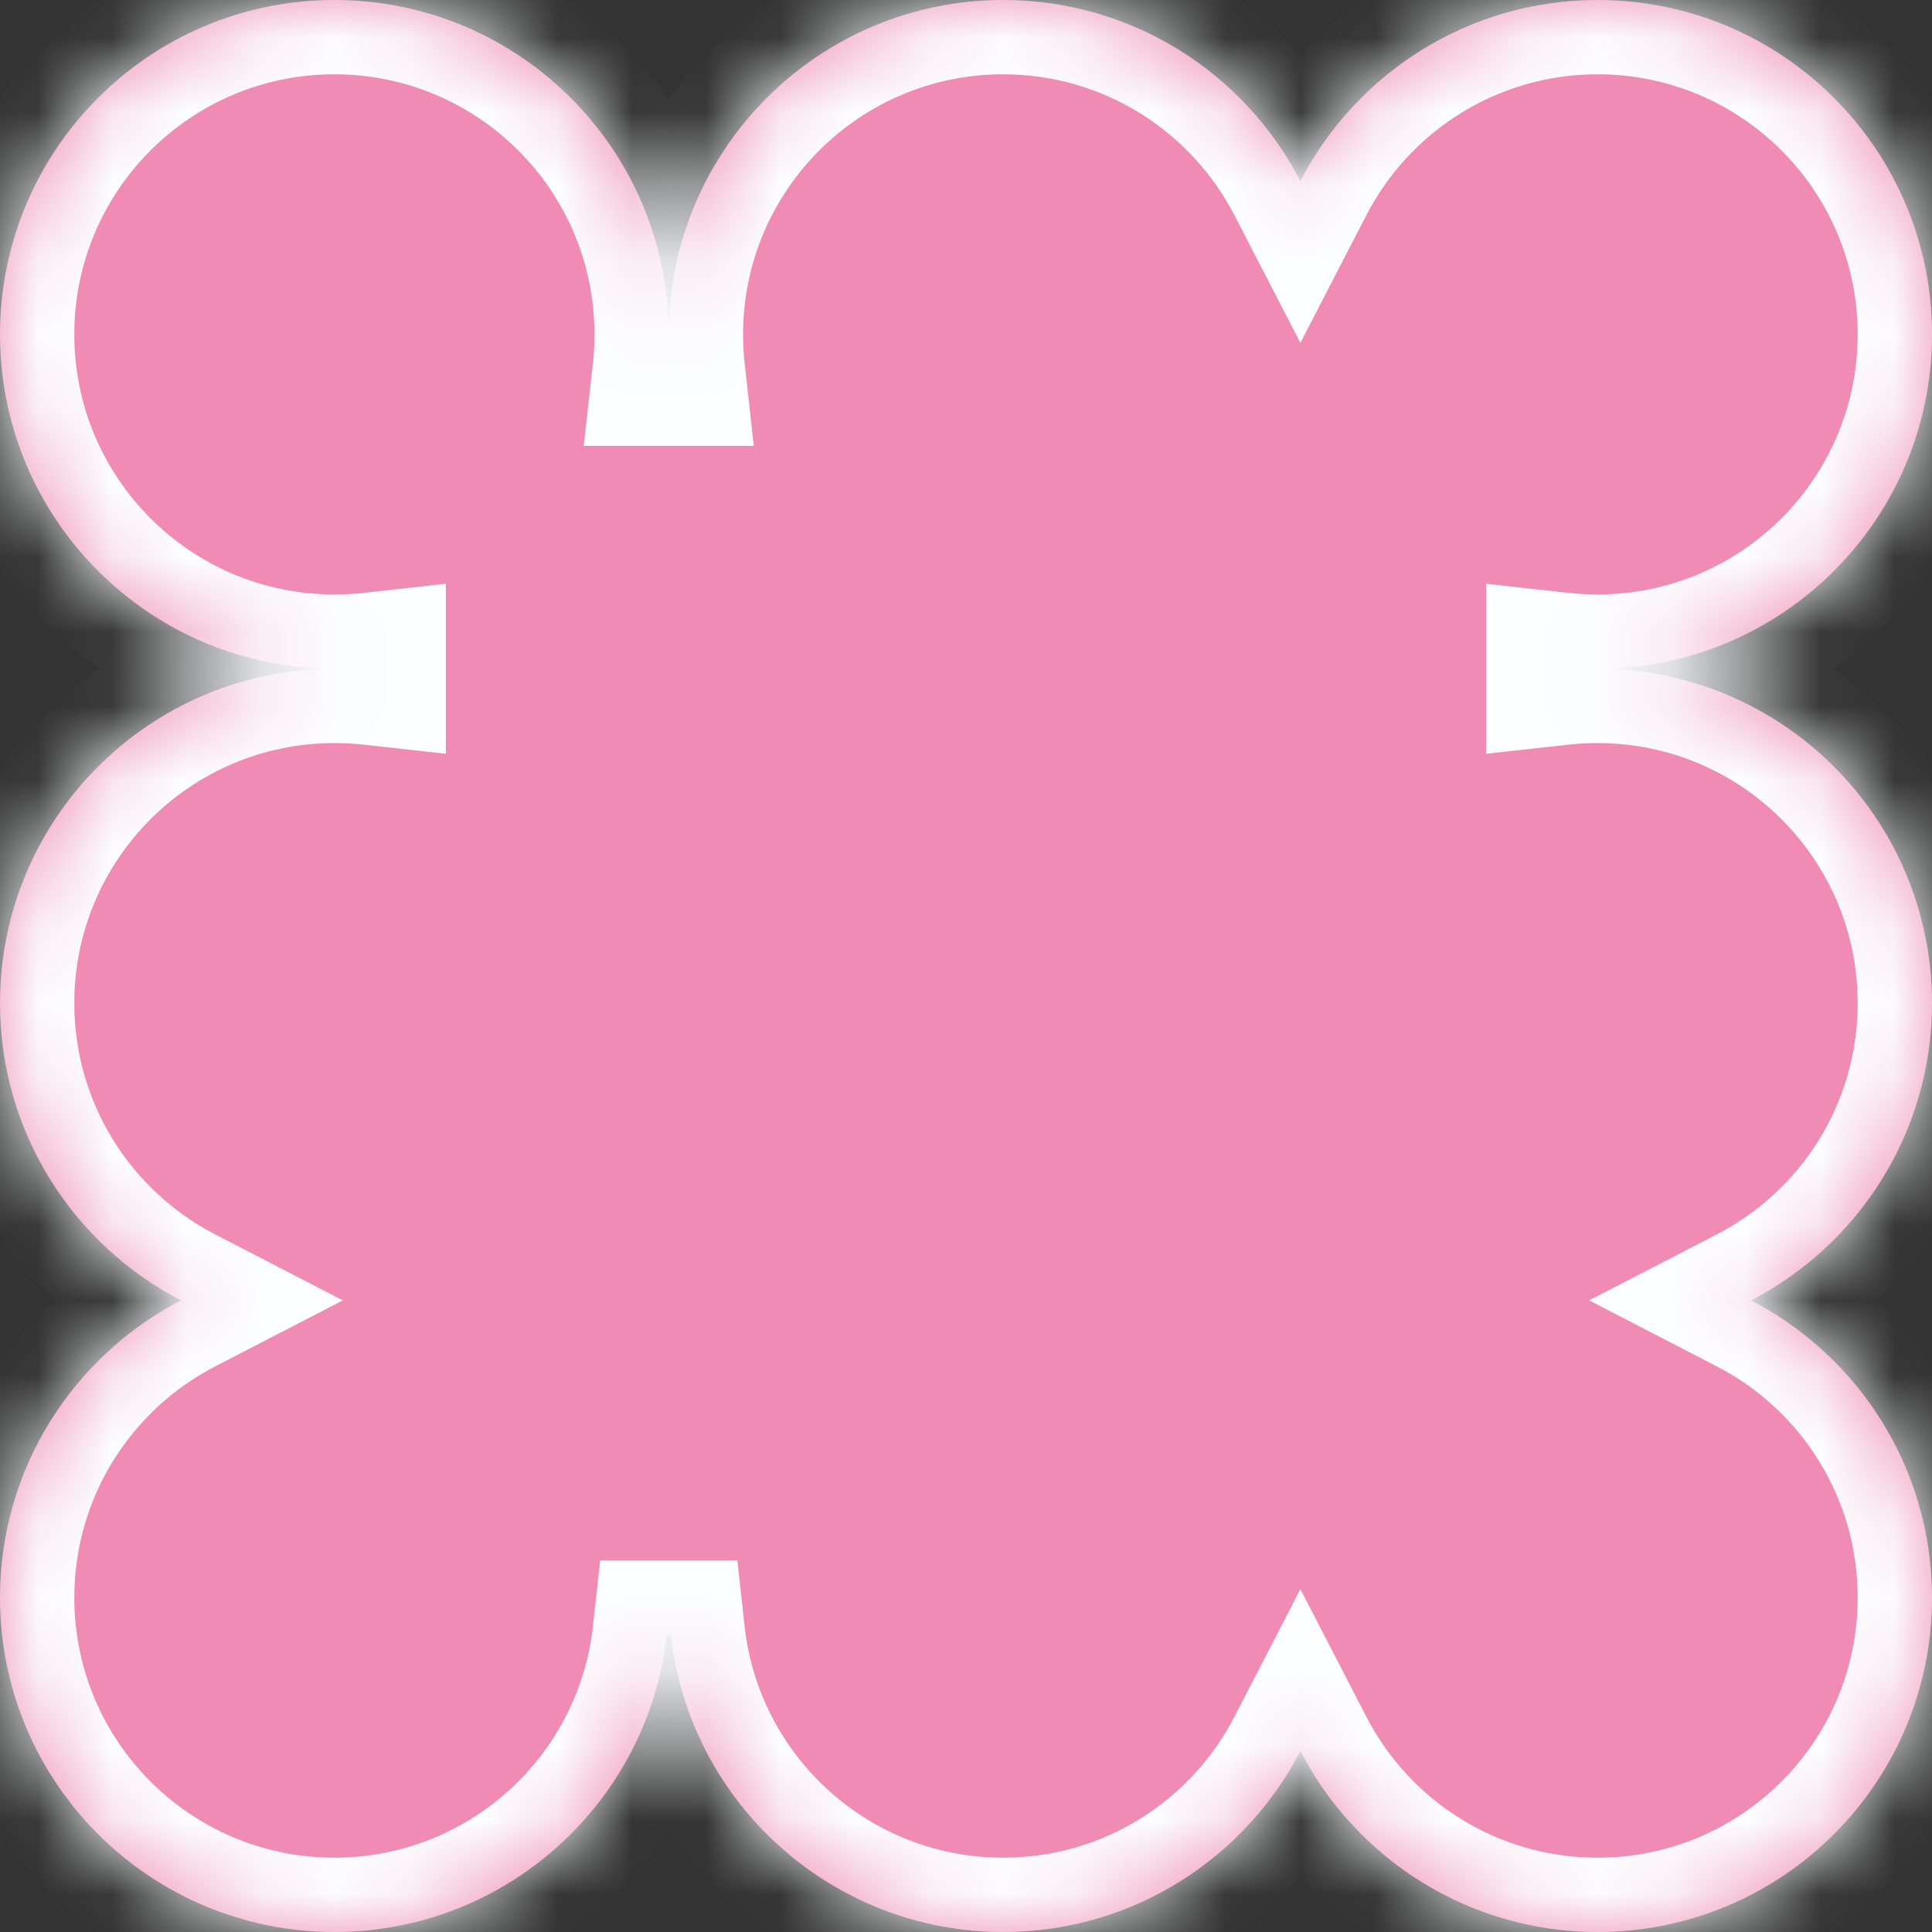 <?xml version="1.0" encoding="UTF-8"?> <svg xmlns="http://www.w3.org/2000/svg" width="26" height="26" viewBox="0 0 26 26" fill="none"><rect x="0" y="0" width="26" height="26" fill="#333333" stroke="none"/><mask id="path-1-inside-1_138_749" fill="white"><path fill-rule="evenodd" clip-rule="evenodd" d="M8.973 5C8.991 4.836 9 4.669 9 4.5C9 4.669 9.009 4.836 9.027 5H8.973ZM5 8.973C4.836 8.991 4.669 9 4.5 9C2.015 9 0 6.985 0 4.5C0 2.015 2.015 0 4.5 0C6.985 0 9 2.015 9 4.5C9 2.015 11.015 0 13.5 0C15.242 0 16.752 0.989 17.5 2.436C18.248 0.989 19.759 0 21.5 0C23.985 0 26 2.015 26 4.5C26 6.985 23.985 9 21.5 9C21.331 9 21.164 8.991 21 8.973V9.027C21.164 9.009 21.331 9 21.5 9C23.985 9 26 11.015 26 13.5C26 15.242 25.011 16.752 23.564 17.5C25.011 18.248 26 19.759 26 21.5C26 23.985 23.985 26 21.5 26C19.759 26 18.248 25.011 17.5 23.564C16.752 25.011 15.242 26 13.5 26C11.184 26 9.276 24.25 9.027 22H8.973C8.724 24.25 6.816 26 4.5 26C2.015 26 0 23.985 0 21.5C0 19.759 0.989 18.248 2.436 17.5C0.989 16.752 0 15.242 0 13.5C0 11.015 2.015 9 4.5 9C4.669 9 4.836 9.009 5 9.027V8.973Z"></path></mask><path fill-rule="evenodd" clip-rule="evenodd" d="M8.973 5C8.991 4.836 9 4.669 9 4.5C9 4.669 9.009 4.836 9.027 5H8.973ZM5 8.973C4.836 8.991 4.669 9 4.5 9C2.015 9 0 6.985 0 4.5C0 2.015 2.015 0 4.5 0C6.985 0 9 2.015 9 4.5C9 2.015 11.015 0 13.5 0C15.242 0 16.752 0.989 17.5 2.436C18.248 0.989 19.759 0 21.5 0C23.985 0 26 2.015 26 4.5C26 6.985 23.985 9 21.5 9C21.331 9 21.164 8.991 21 8.973V9.027C21.164 9.009 21.331 9 21.5 9C23.985 9 26 11.015 26 13.5C26 15.242 25.011 16.752 23.564 17.5C25.011 18.248 26 19.759 26 21.5C26 23.985 23.985 26 21.5 26C19.759 26 18.248 25.011 17.5 23.564C16.752 25.011 15.242 26 13.5 26C11.184 26 9.276 24.25 9.027 22H8.973C8.724 24.25 6.816 26 4.5 26C2.015 26 0 23.985 0 21.5C0 19.759 0.989 18.248 2.436 17.5C0.989 16.752 0 15.242 0 13.5C0 11.015 2.015 9 4.5 9C4.669 9 4.836 9.009 5 9.027V8.973Z" fill="#F08BB3"></path><path d="M8.973 5L7.979 4.89L7.856 6H8.973V5ZM9.027 5V6H10.144L10.021 4.89L9.027 5ZM5 8.973H6V7.856L4.89 7.979L5 8.973ZM17.5 2.436L16.612 2.896L17.5 4.614L18.388 2.896L17.5 2.436ZM21 8.973L21.11 7.979L20 7.856V8.973H21ZM21 9.027H20V10.144L21.11 10.021L21 9.027ZM23.564 17.5L23.104 16.612L21.386 17.5L23.104 18.388L23.564 17.5ZM17.5 23.564L18.388 23.104L17.5 21.386L16.612 23.104L17.5 23.564ZM9.027 22L10.021 21.89L9.923 21H9.027V22ZM8.973 22V21H8.077L7.979 21.89L8.973 22ZM2.436 17.5L2.896 18.388L4.614 17.5L2.896 16.612L2.436 17.5ZM5 9.027L4.89 10.021L6 10.144V9.027H5ZM8 4.5C8 4.632 7.993 4.762 7.979 4.89L9.966 5.11C9.989 4.909 10 4.706 10 4.5H8ZM8 4.5C8 4.706 8.011 4.909 8.034 5.11L10.021 4.89C10.007 4.762 10 4.632 10 4.5H8ZM8.973 6H9.027V4H8.973V6ZM4.89 7.979C4.762 7.993 4.632 8 4.5 8V10C4.706 10 4.909 9.989 5.11 9.966L4.89 7.979ZM4.5 8C2.567 8 1 6.433 1 4.5H-1C-1 7.538 1.462 10 4.5 10V8ZM1 4.5C1 2.567 2.567 1 4.5 1V-1C1.462 -1 -1 1.462 -1 4.5H1ZM4.5 1C6.433 1 8 2.567 8 4.5H10C10 1.462 7.538 -1 4.5 -1V1ZM13.5 -1C10.462 -1 8 1.462 8 4.5H10C10 2.567 11.567 1 13.5 1V-1ZM18.388 1.977C17.475 0.211 15.63 -1 13.5 -1V1C14.853 1 16.029 1.768 16.612 2.896L18.388 1.977ZM21.5 -1C19.37 -1 17.525 0.211 16.612 1.977L18.388 2.896C18.971 1.768 20.147 1 21.5 1V-1ZM27 4.5C27 1.462 24.538 -1 21.5 -1V1C23.433 1 25 2.567 25 4.5H27ZM21.5 10C24.538 10 27 7.538 27 4.5H25C25 6.433 23.433 8 21.5 8V10ZM20.89 9.966C21.091 9.989 21.294 10 21.5 10V8C21.368 8 21.238 7.993 21.11 7.979L20.89 9.966ZM20 8.973V9.027H22V8.973H20ZM21.5 8C21.294 8 21.091 8.011 20.89 8.034L21.11 10.021C21.238 10.007 21.368 10 21.5 10V8ZM27 13.5C27 10.462 24.538 8 21.5 8V10C23.433 10 25 11.567 25 13.5H27ZM24.023 18.388C25.789 17.475 27 15.63 27 13.5H25C25 14.853 24.233 16.029 23.104 16.612L24.023 18.388ZM27 21.5C27 19.37 25.789 17.525 24.023 16.612L23.104 18.388C24.233 18.971 25 20.147 25 21.5H27ZM21.5 27C24.538 27 27 24.538 27 21.5H25C25 23.433 23.433 25 21.5 25V27ZM16.612 24.023C17.525 25.789 19.37 27 21.5 27V25C20.147 25 18.971 24.233 18.388 23.104L16.612 24.023ZM13.5 27C15.63 27 17.475 25.789 18.388 24.023L16.612 23.104C16.029 24.233 14.853 25 13.5 25V27ZM8.034 22.11C8.338 24.861 10.668 27 13.5 27V25C11.699 25 10.215 23.639 10.021 21.89L8.034 22.11ZM9.027 21H8.973V23H9.027V21ZM4.5 27C7.332 27 9.662 24.861 9.966 22.11L7.979 21.89C7.785 23.639 6.301 25 4.5 25V27ZM-1 21.5C-1 24.538 1.462 27 4.5 27V25C2.567 25 1 23.433 1 21.5H-1ZM1.977 16.612C0.211 17.525 -1 19.37 -1 21.5H1C1 20.147 1.768 18.971 2.896 18.388L1.977 16.612ZM-1 13.5C-1 15.63 0.211 17.475 1.977 18.388L2.896 16.612C1.768 16.029 1 14.853 1 13.5H-1ZM4.5 8C1.462 8 -1 10.462 -1 13.5H1C1 11.567 2.567 10 4.5 10V8ZM5.11 8.034C4.909 8.011 4.706 8 4.5 8V10C4.632 10 4.762 10.007 4.89 10.021L5.11 8.034ZM6 9.027V8.973H4V9.027H6Z" fill="#FCFEFF" mask="url(#path-1-inside-1_138_749)"></path></svg> 